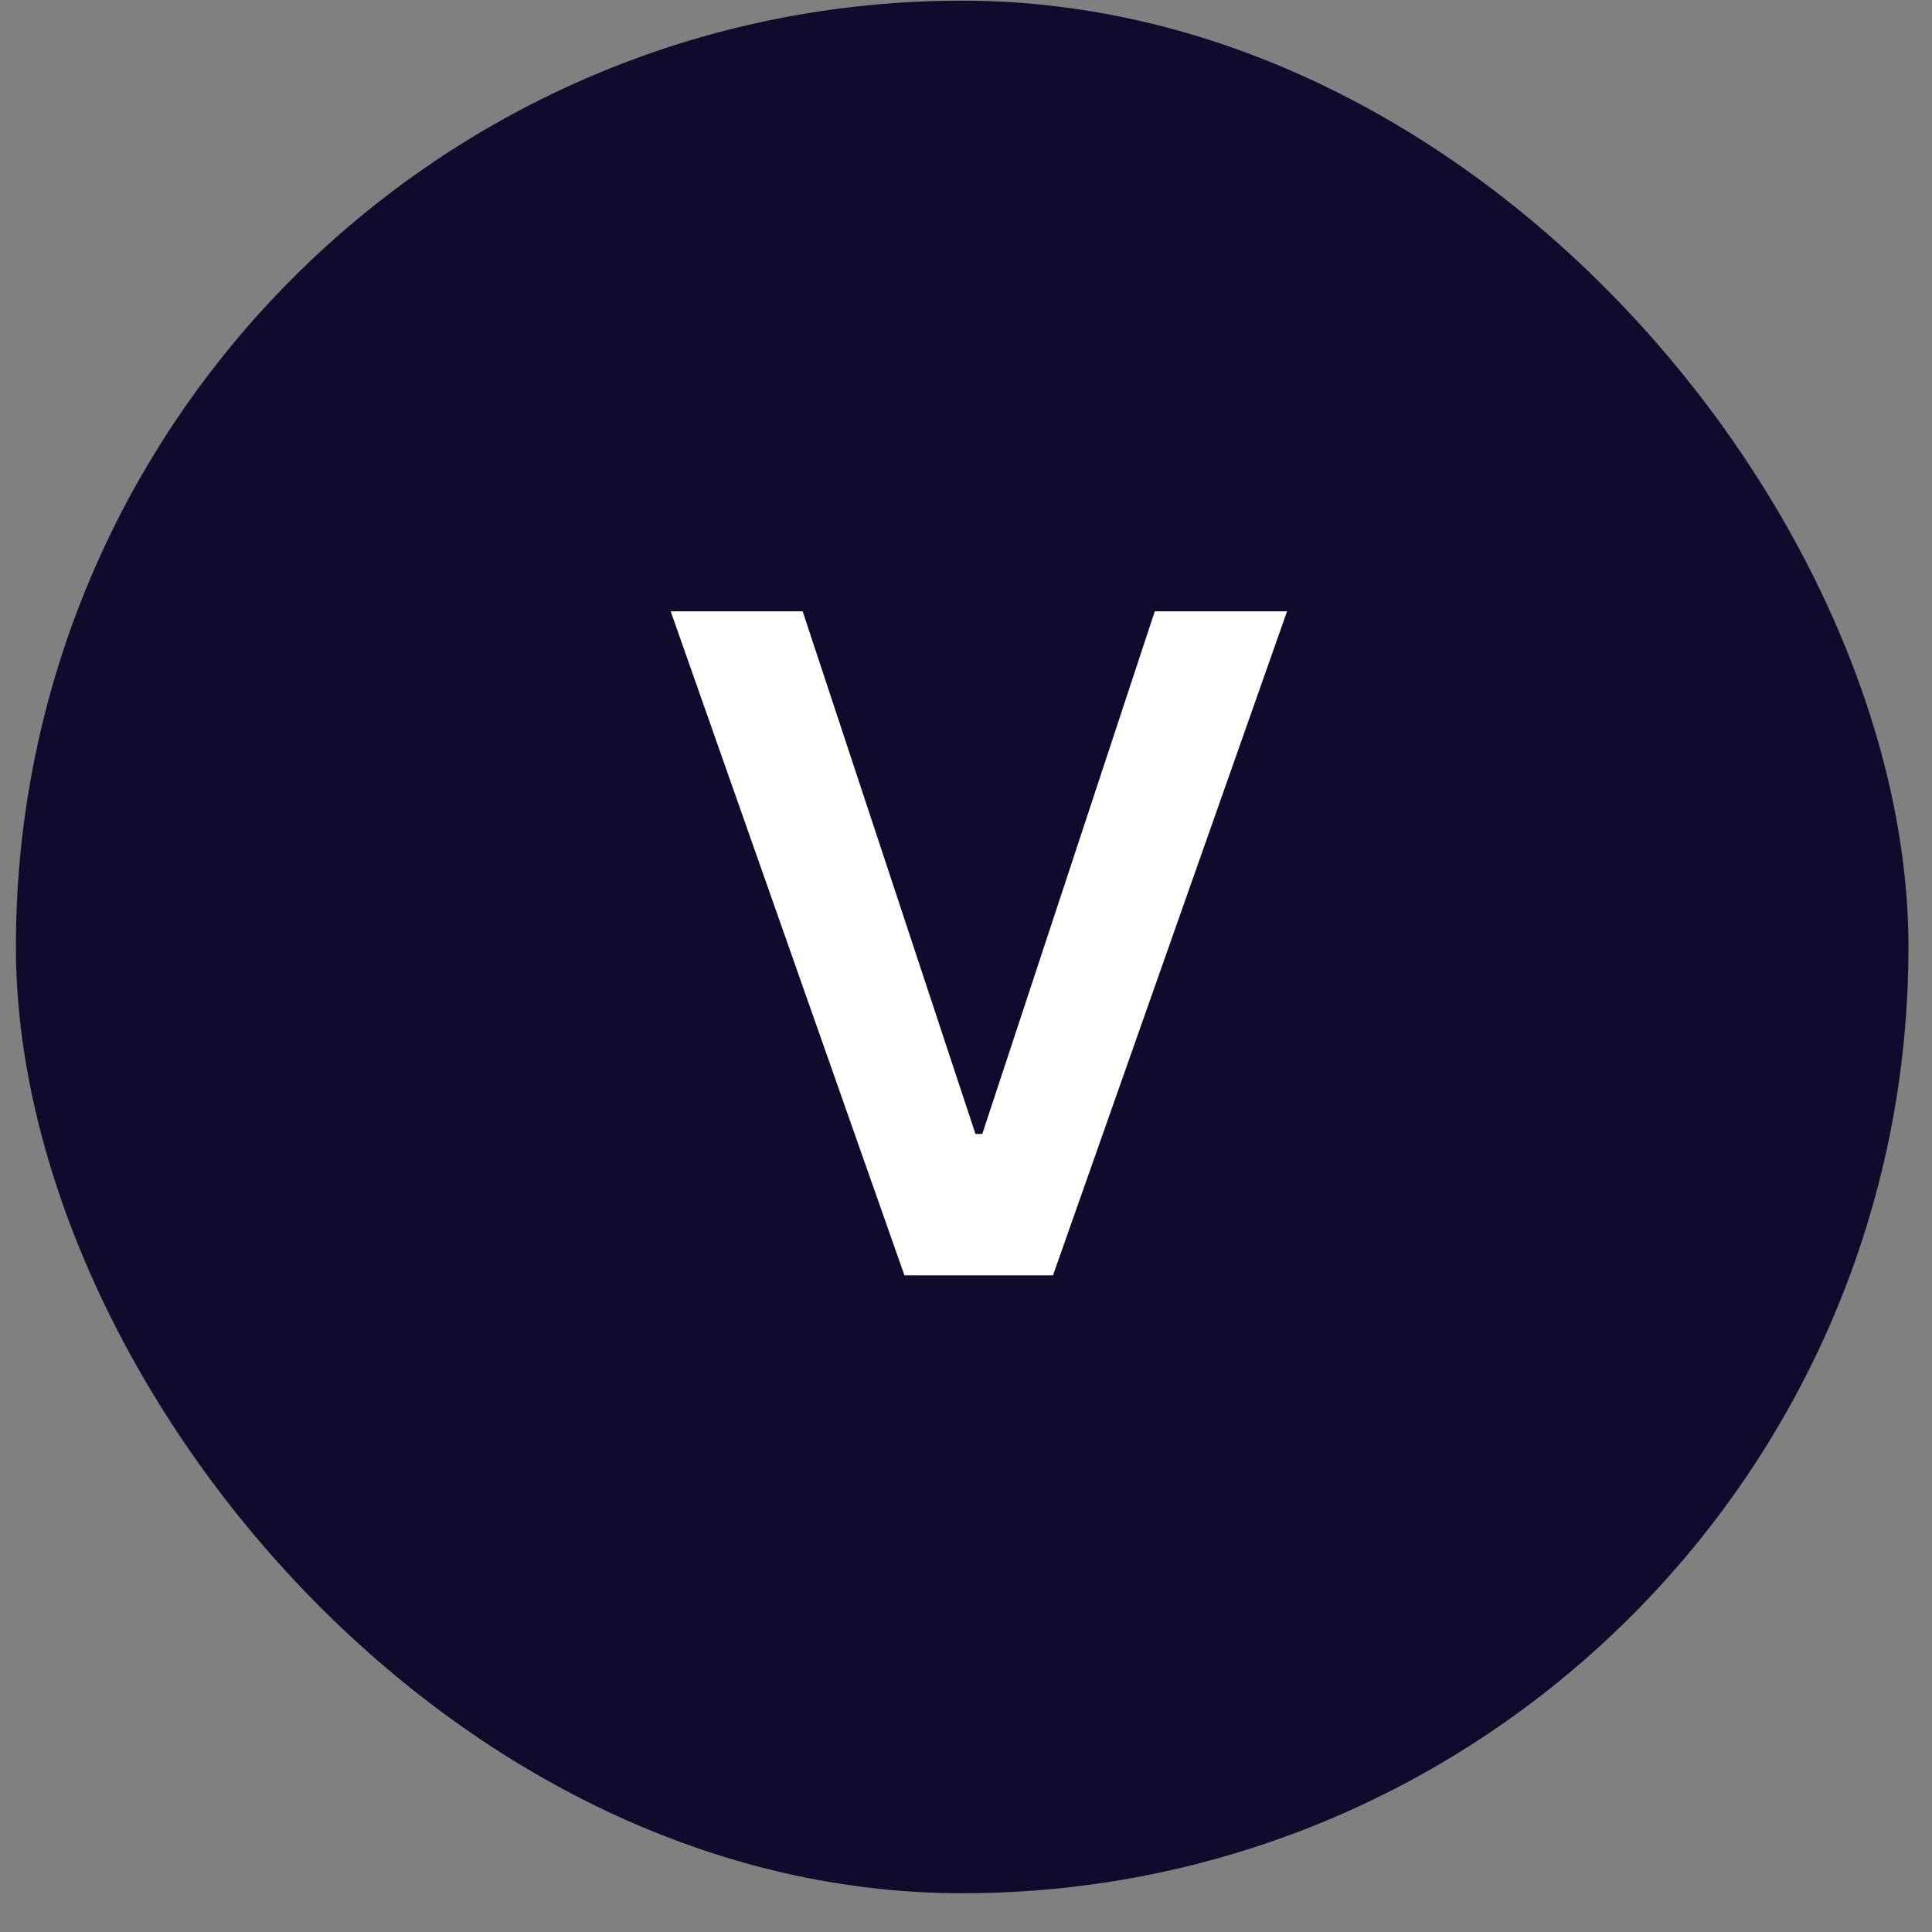 <svg width="49" height="49" viewBox="0 0 49 49" fill="none" xmlns="http://www.w3.org/2000/svg">
<rect x="0" y="0" width="49" height="49" fill="#808080" stroke="none"/>
<rect x="0.403" y="0.017" width="48" height="48" rx="24" fill="#120A2C"/>
<path d="M20.357 15.504L24.74 28.76H24.913L29.288 15.504H32.643L26.706 32.346H22.939L17.01 15.504H20.357Z" fill="white"/>
</svg>
